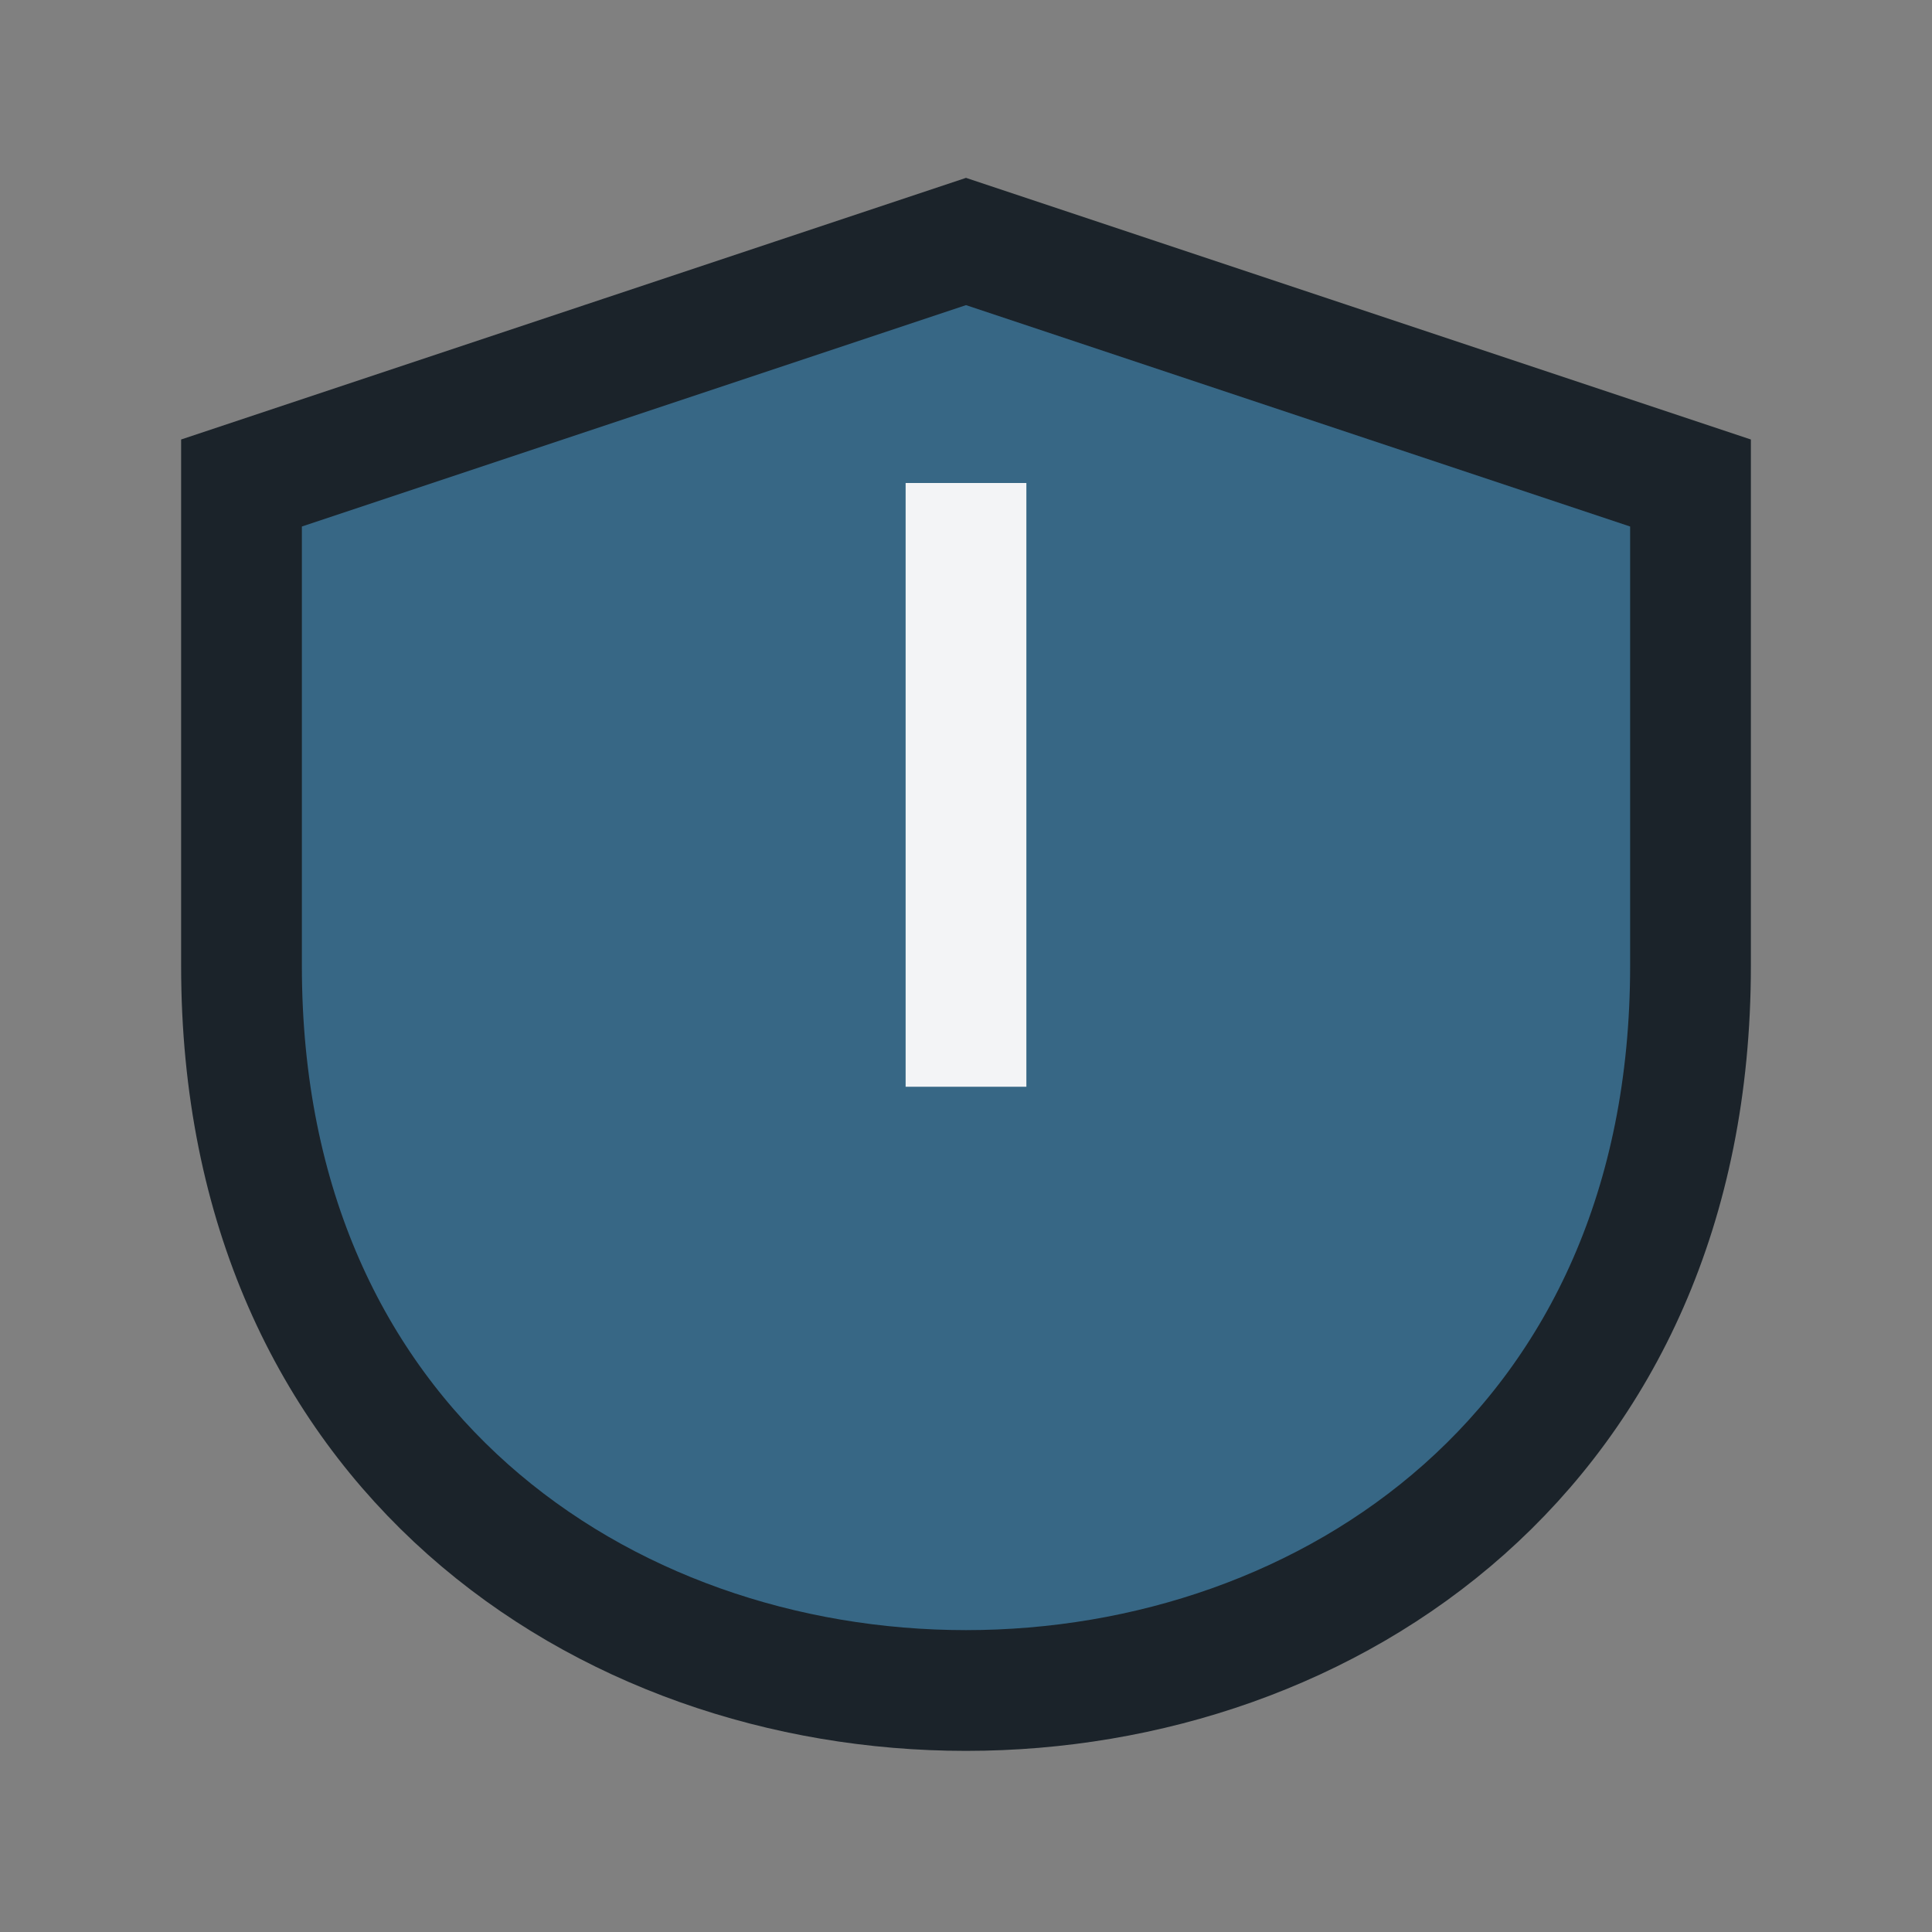 <?xml version="1.0" encoding="UTF-8"?>
<svg xmlns="http://www.w3.org/2000/svg" width="32" height="32" viewBox="0 0 32 32"><rect x="0" y="0" width="32" height="32" fill="#808080" stroke="none"/><path d="M16 4l12 4v8c0 8-6 12-12 12S4 24 4 16V8l12-4z" fill="#376785" stroke="#1B232A" stroke-width="2"/><path d="M16 8v10" stroke="#F3F4F6" stroke-width="2"/></svg>